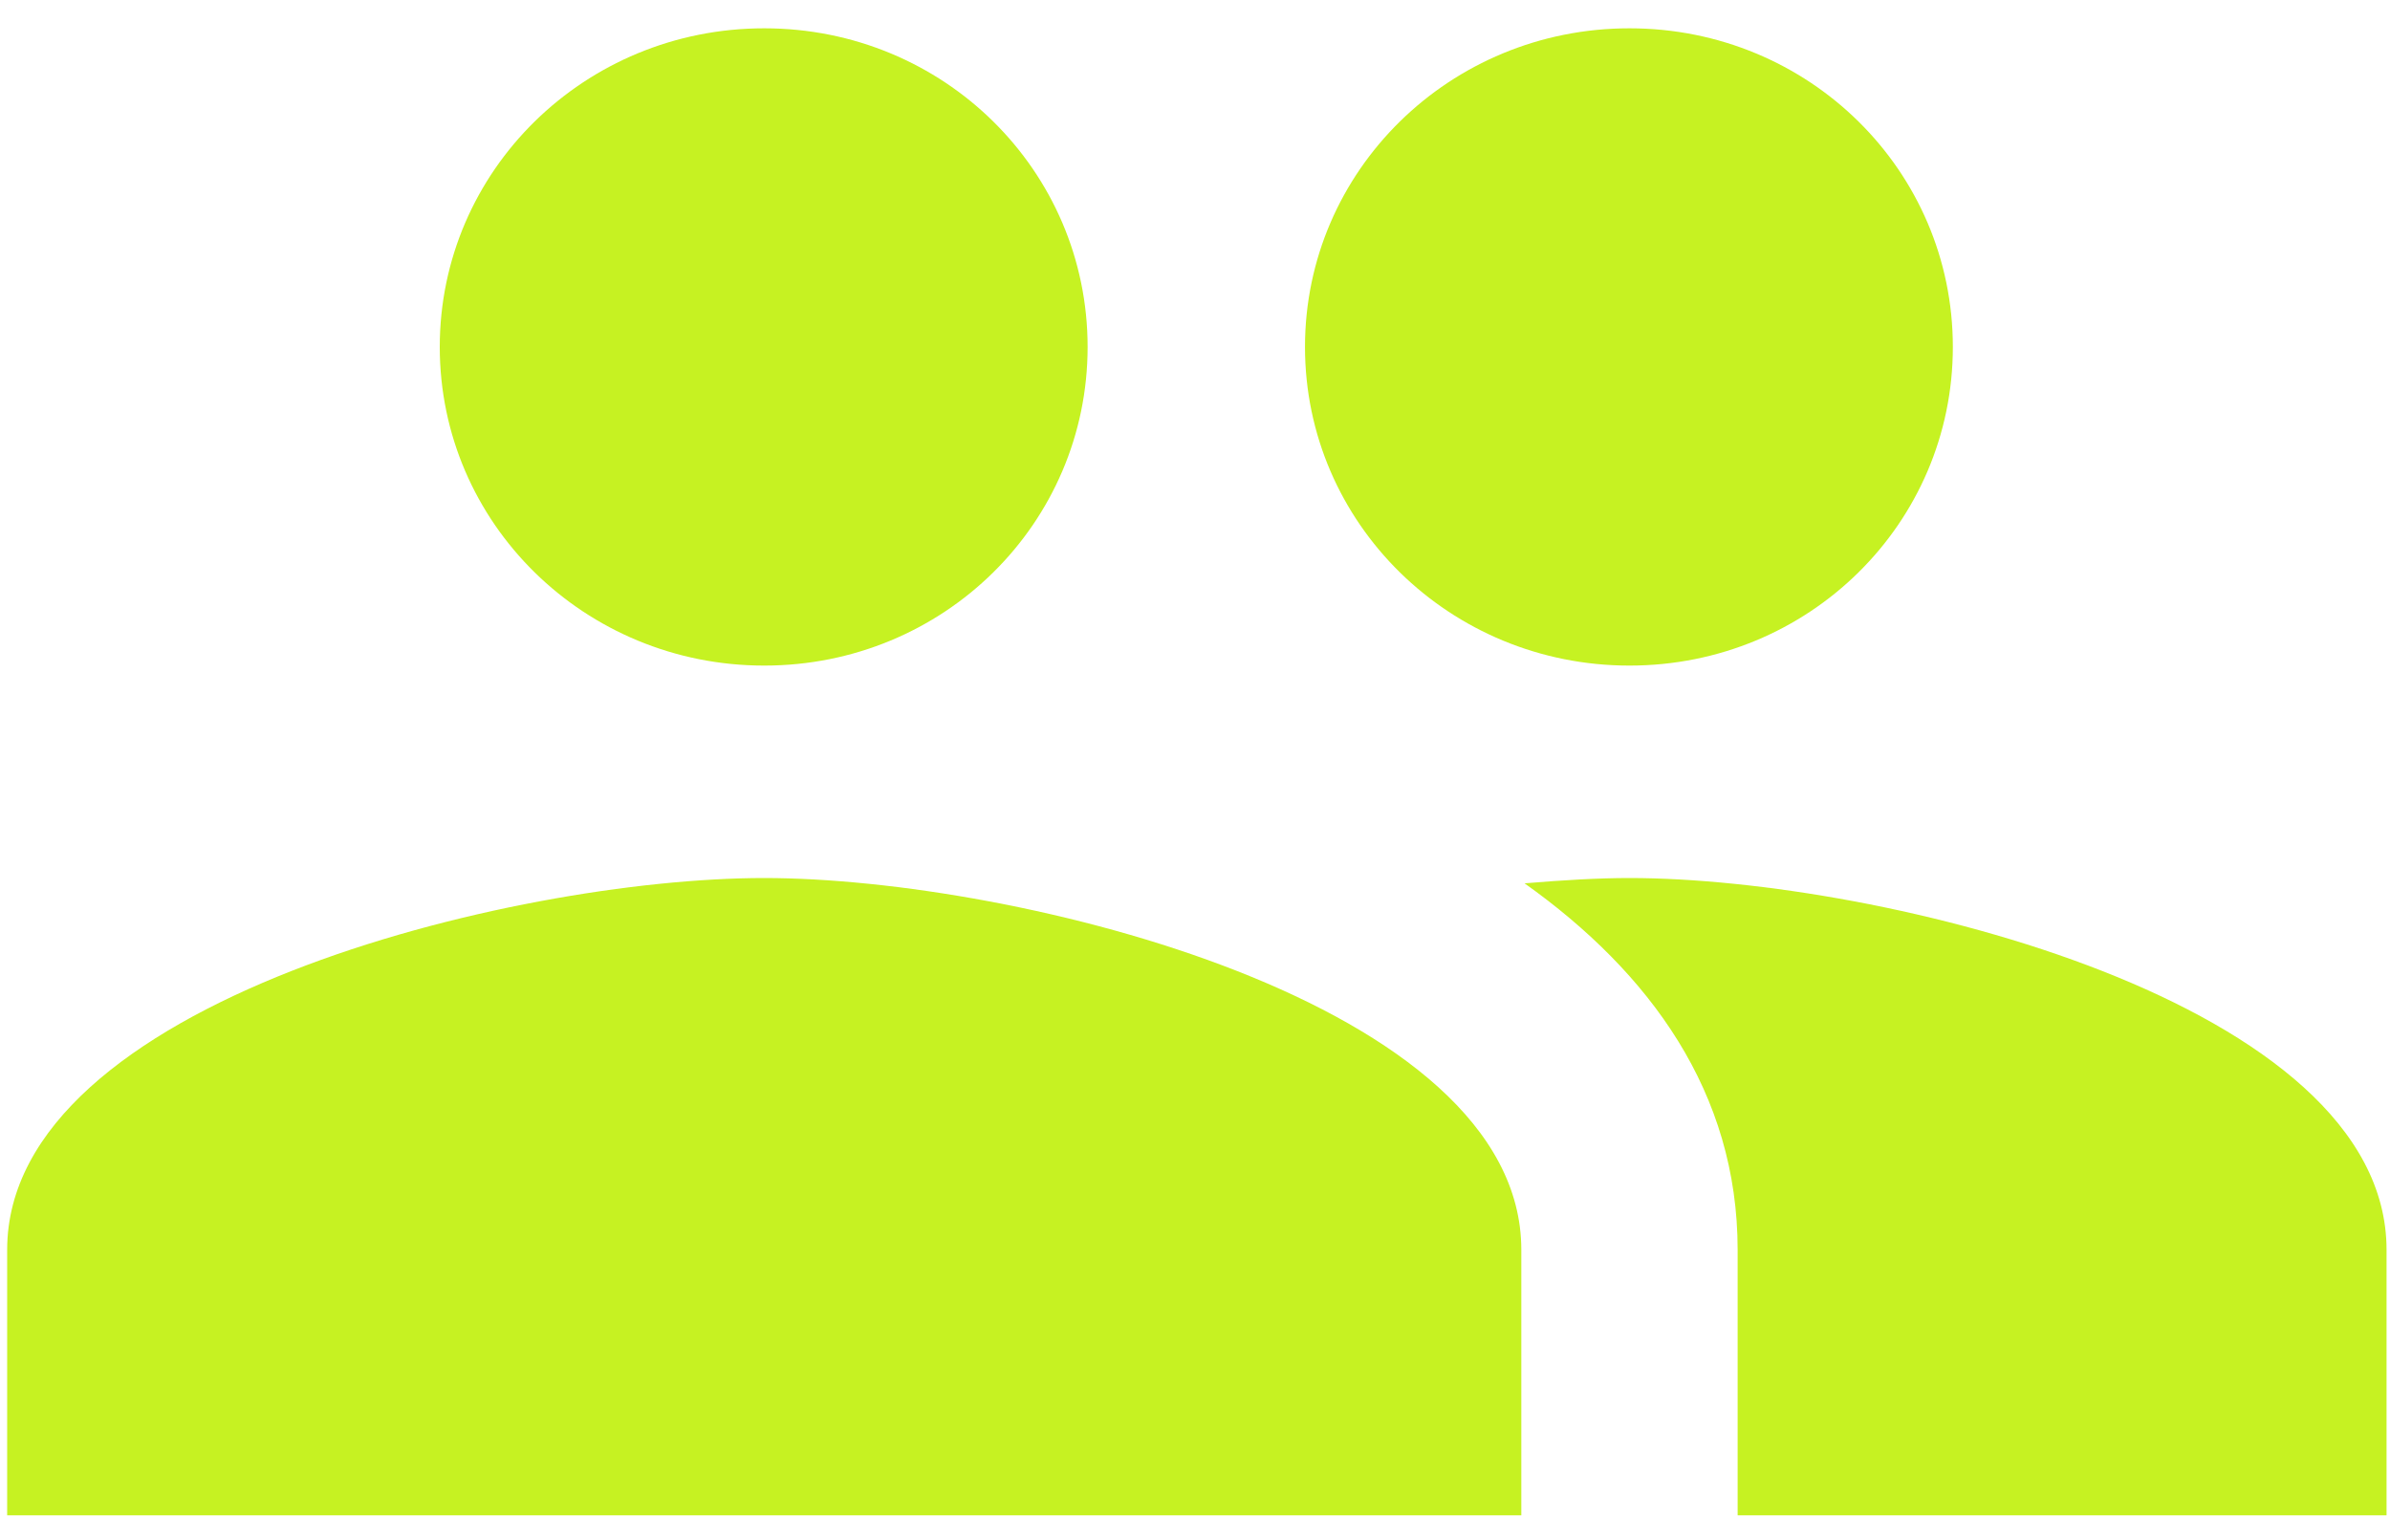 <svg width="45" height="29" viewBox="0 0 45 29" fill="none" xmlns="http://www.w3.org/2000/svg">
<path d="M30.68 12.533C34.061 12.533 36.769 9.853 36.769 6.533C36.769 3.213 34.061 0.533 30.68 0.533C27.3 0.533 24.571 3.213 24.571 6.533C24.571 9.853 27.3 12.533 30.68 12.533ZM14.389 12.533C17.77 12.533 20.478 9.853 20.478 6.533C20.478 3.213 17.77 0.533 14.389 0.533C11.009 0.533 8.28 3.213 8.28 6.533C8.28 9.853 11.009 12.533 14.389 12.533ZM14.389 16.533C9.645 16.533 0.135 18.873 0.135 23.533V28.533H28.644V23.533C28.644 18.873 19.134 16.533 14.389 16.533ZM30.68 16.533C30.09 16.533 29.418 16.573 28.705 16.633C31.067 18.313 32.717 20.573 32.717 23.533V28.533H44.935V23.533C44.935 18.873 35.425 16.533 30.68 16.533Z" fill="#C6F222"/>
</svg>
